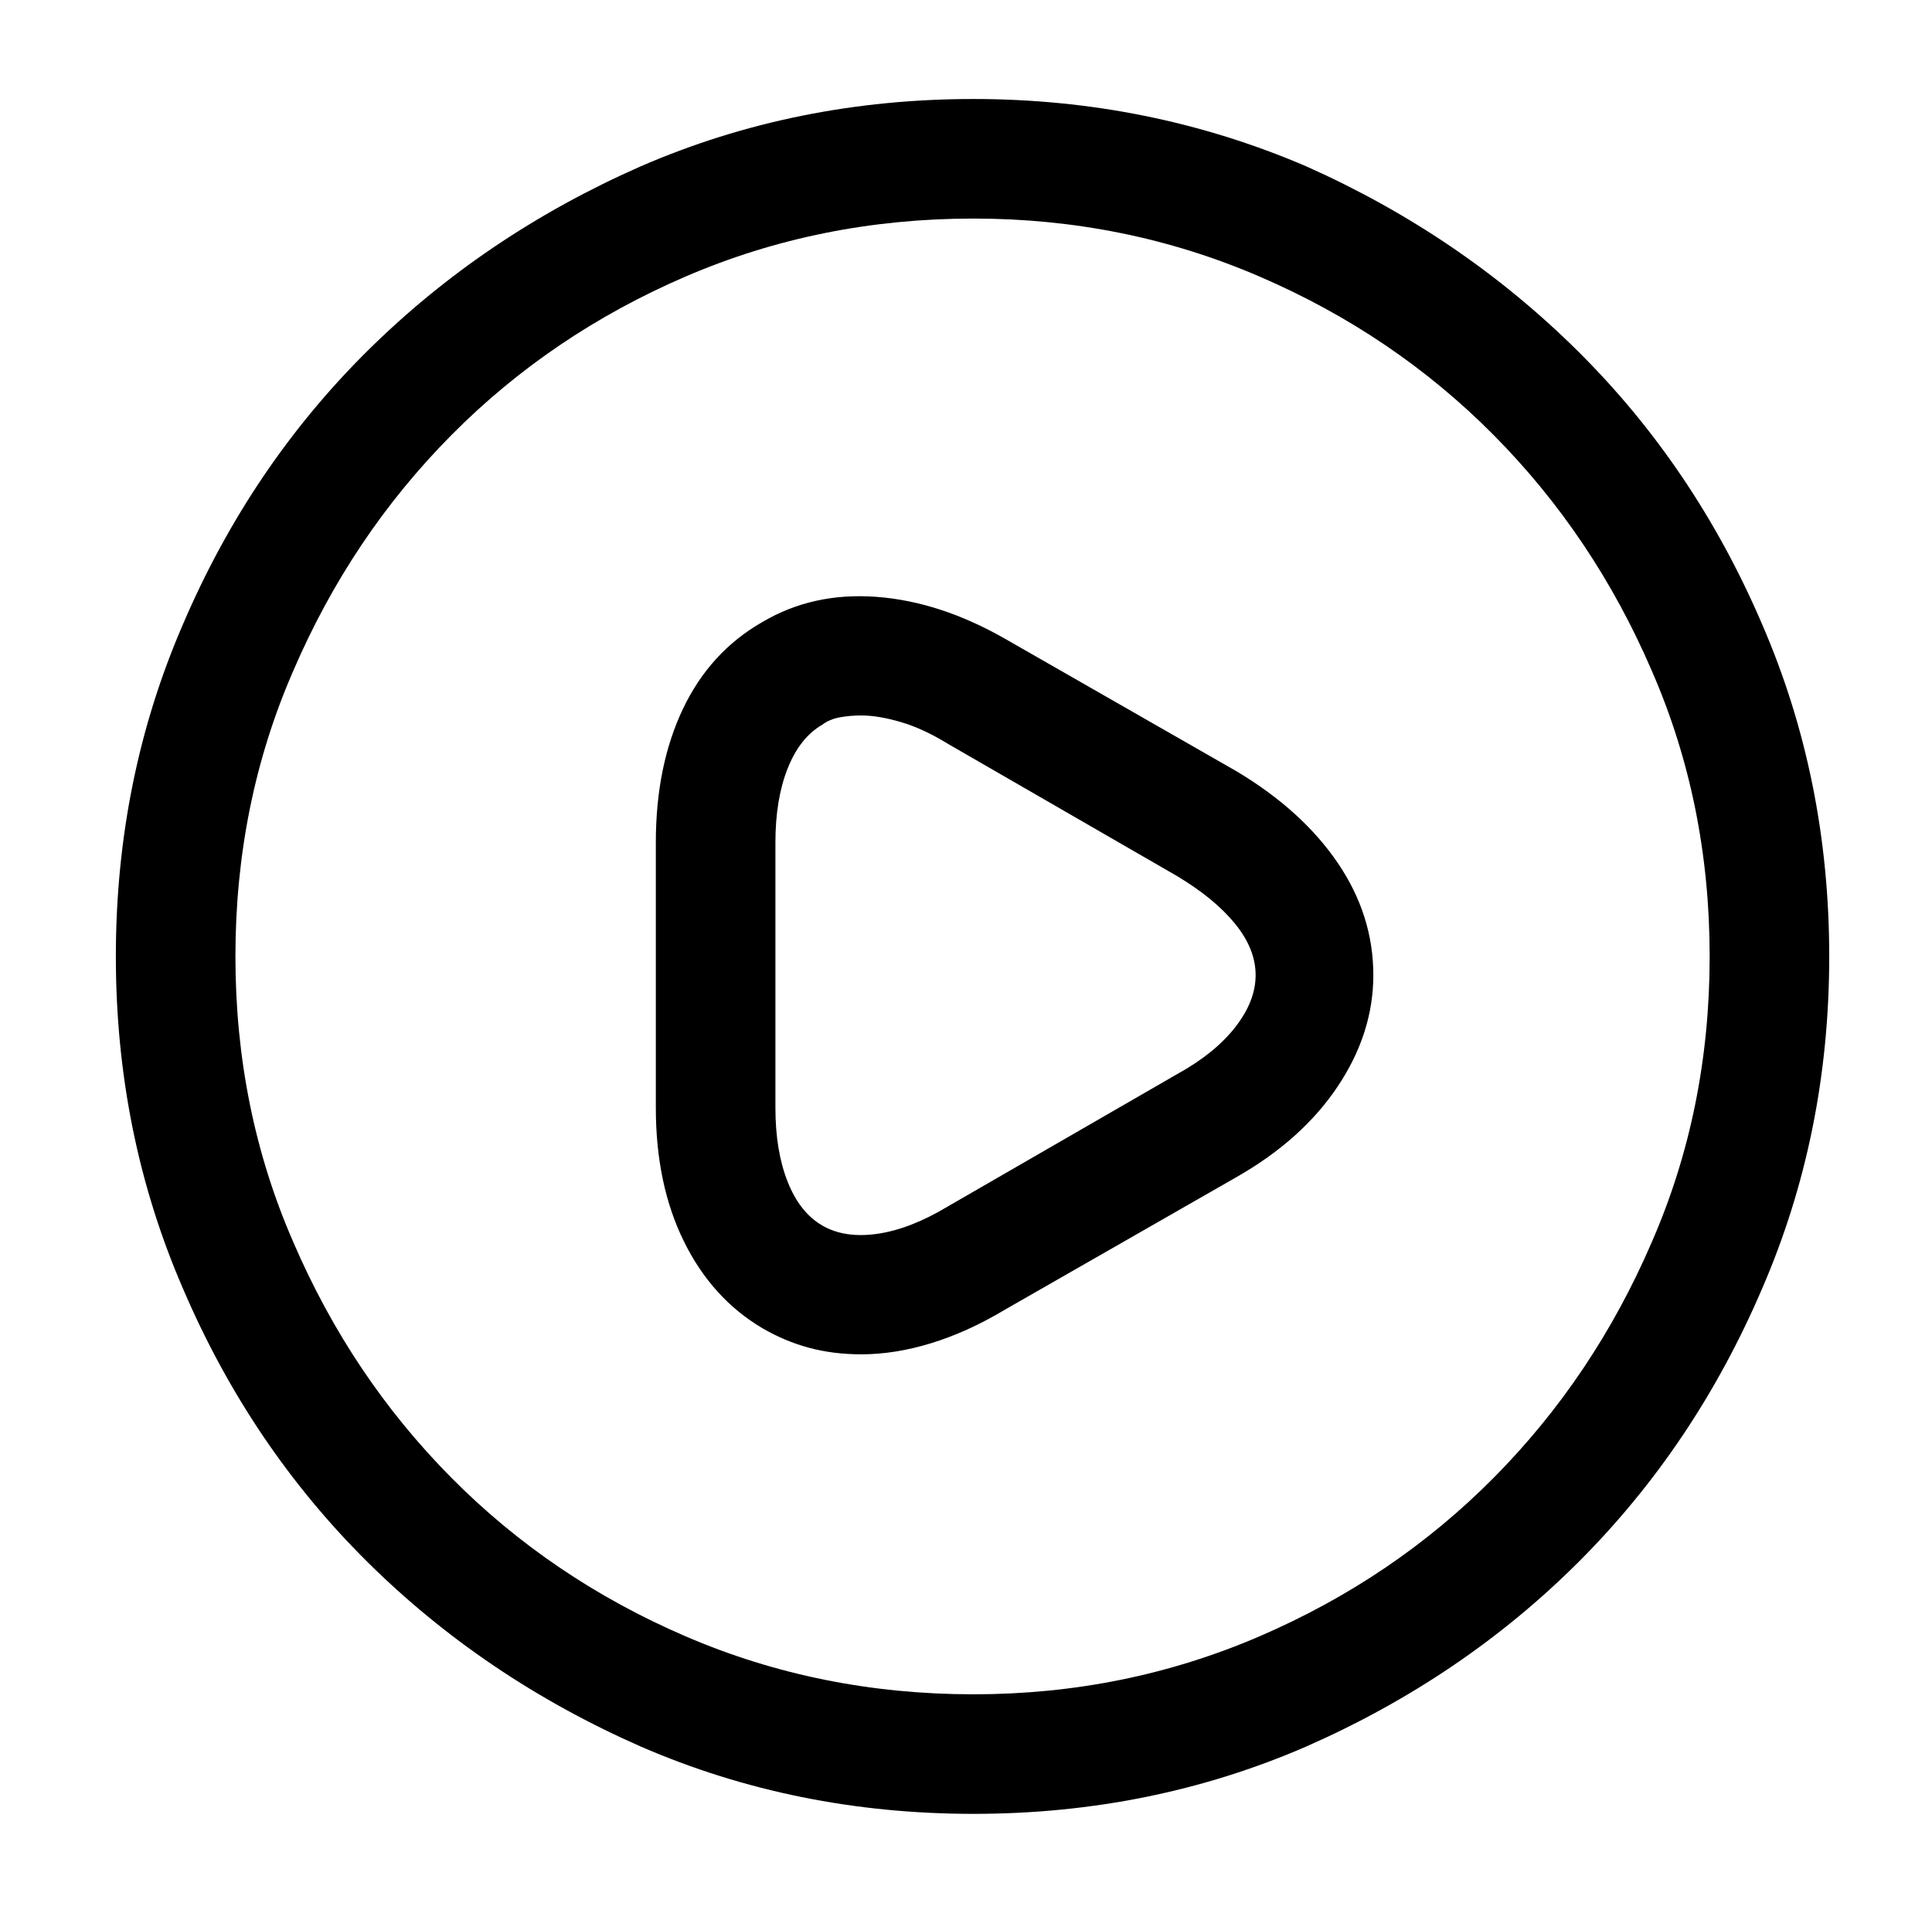 <?xml version="1.0" standalone="no"?>
<!DOCTYPE svg PUBLIC "-//W3C//DTD SVG 1.1//EN" "http://www.w3.org/Graphics/SVG/1.1/DTD/svg11.dtd" >
<svg xmlns="http://www.w3.org/2000/svg" xmlns:xlink="http://www.w3.org/1999/xlink" version="1.1" viewBox="-10 0 1034 1024">
   <path fill="currentColor"
d="M511 971q-95 0 -178 -36q-84 -37 -146.5 -99t-98.5 -146q-36 -83 -36 -178t36 -178q36 -84 98.5 -146t146.5 -99q83 -36 178 -36q94 0 178 36q83 37 145.5 99t98.5 146q36 83 36 178t-36 178q-36 84 -98 146t-146 99q-83 36 -178 36v0zM511 117q-82 0 -154 31t-125.5 85
t-84.5 126q-31 71 -31 153t31 153q31 72 84.5 126t125.5 85t154 31q81 0 153 -31t125.5 -85t84.5 -126q31 -71 31 -153t-31 -153q-31 -72 -84.5 -126t-125.5 -85t-153 -31v0zM451 725q-15 0 -28 -3.5t-25 -10.5q-27 -16 -42 -46.5t-15 -71.5v-142q0 -41 14.5 -71.5
t42.5 -46.5q27 -16 61 -13.5t69 22.5l124 71q35 21 54 49t19 60q0 31 -19 59.5t-54 48.5l-124 71q-20 12 -39.5 18t-37.5 6v0zM451 383q-6 0 -11.5 1t-9.5 4q-12 7 -18.5 23.5t-6.5 39.5v142q0 23 6.5 39.5t18.5 23.5t29.5 4.5t37.5 -14.5l123 -71q20 -11 31 -25t11 -28
t-11 -27.5t-31 -25.5l-123 -71q-13 -8 -25 -11.5t-21 -3.5v0z" />
</svg>
